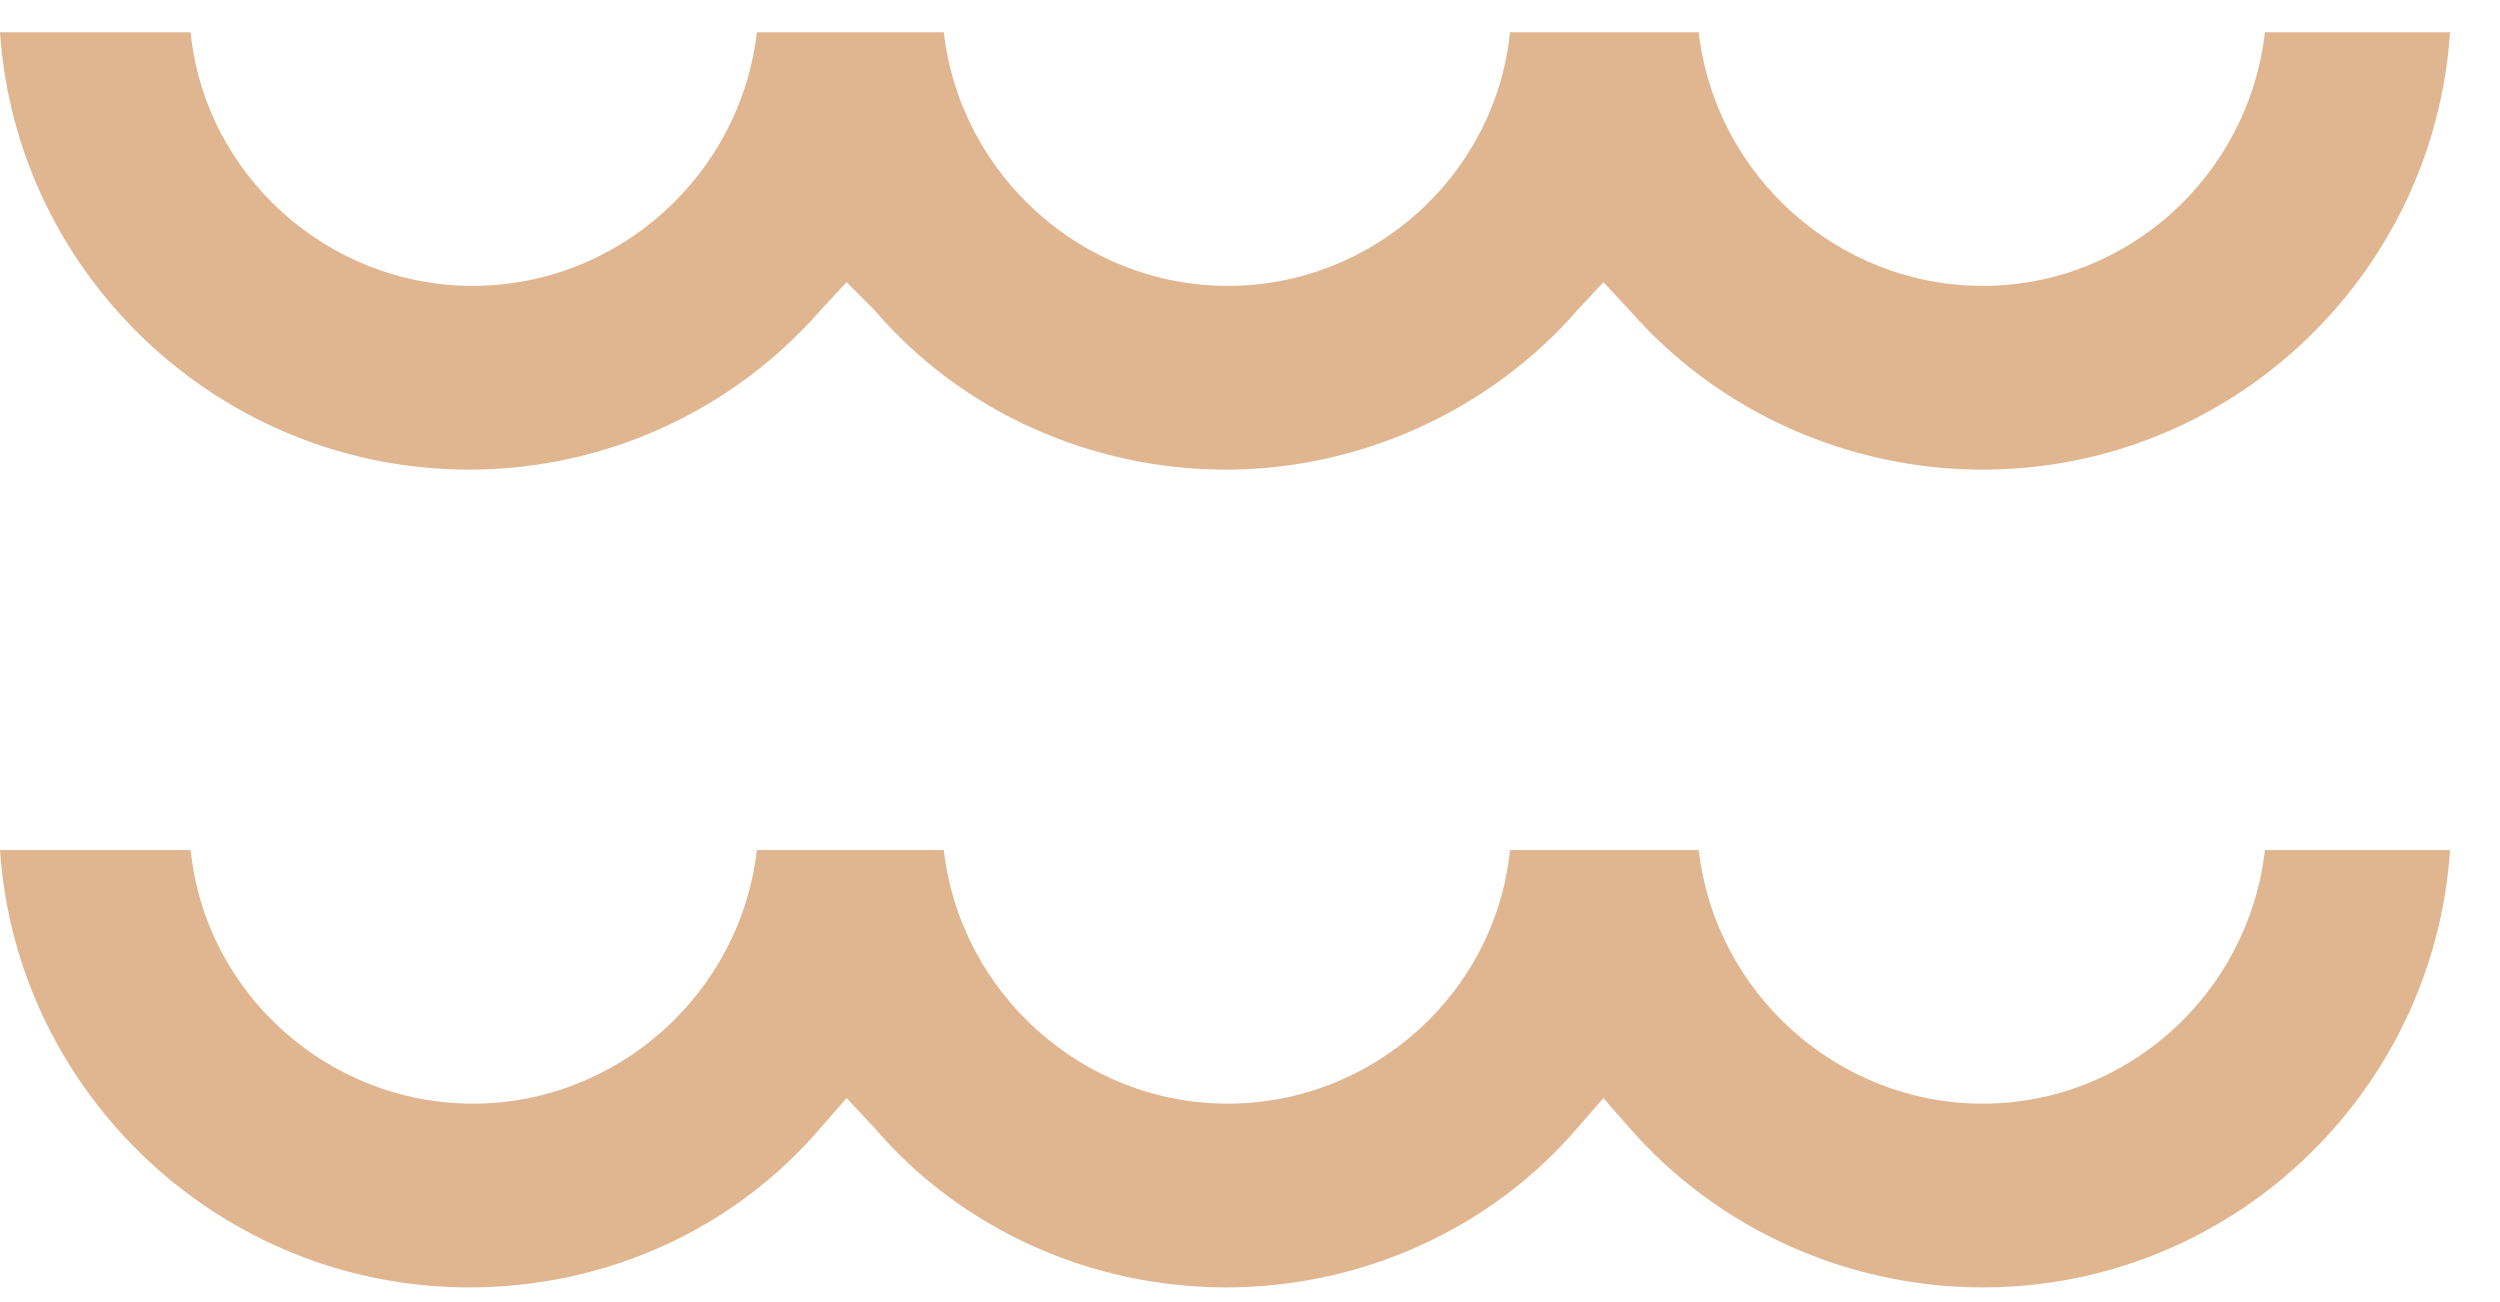 <?xml version="1.0" encoding="UTF-8"?>
<svg xmlns="http://www.w3.org/2000/svg" width="48" height="25" fill="none">
  <path fill="#E0B690" d="M9.007 9.017c2.604 0 5.066-1.129 6.755-3.07l.493-.529.528.529c1.689 1.976 4.187 3.07 6.755 3.07 2.568 0 5.066-1.129 6.755-3.07l.493-.529.493.529c1.724 1.976 4.222 3.07 6.79 3.07 4.75 0 8.655-3.705 8.972-8.397h-3.554c-.317 2.752-2.639 4.869-5.418 4.869-2.78 0-5.137-2.117-5.453-4.869h-3.624c-.281 2.752-2.639 4.869-5.418 4.869-2.78 0-5.137-2.117-5.453-4.869h-3.589C14.214 3.372 11.857 5.489 9.077 5.489c-2.779 0-5.137-2.117-5.418-4.869H0C.317 5.313 4.257 9.017 9.007 9.017Zm0 15.701c2.604 0 5.066-1.094 6.755-3.07l.493-.565.528.565c1.689 1.976 4.187 3.07 6.755 3.07 2.568 0 5.066-1.094 6.755-3.07l.493-.565.493.565c1.724 1.976 4.222 3.07 6.79 3.07 4.75 0 8.655-3.705 8.972-8.397h-3.554c-.317 2.752-2.639 4.869-5.418 4.869-2.78 0-5.137-2.117-5.453-4.869h-3.624c-.281 2.752-2.639 4.869-5.418 4.869-2.78 0-5.137-2.117-5.453-4.869h-3.589c-.317 2.752-2.674 4.869-5.453 4.869-2.779 0-5.137-2.117-5.418-4.869H0c.317 4.693 4.257 8.397 9.007 8.397Z"></path>
</svg>
